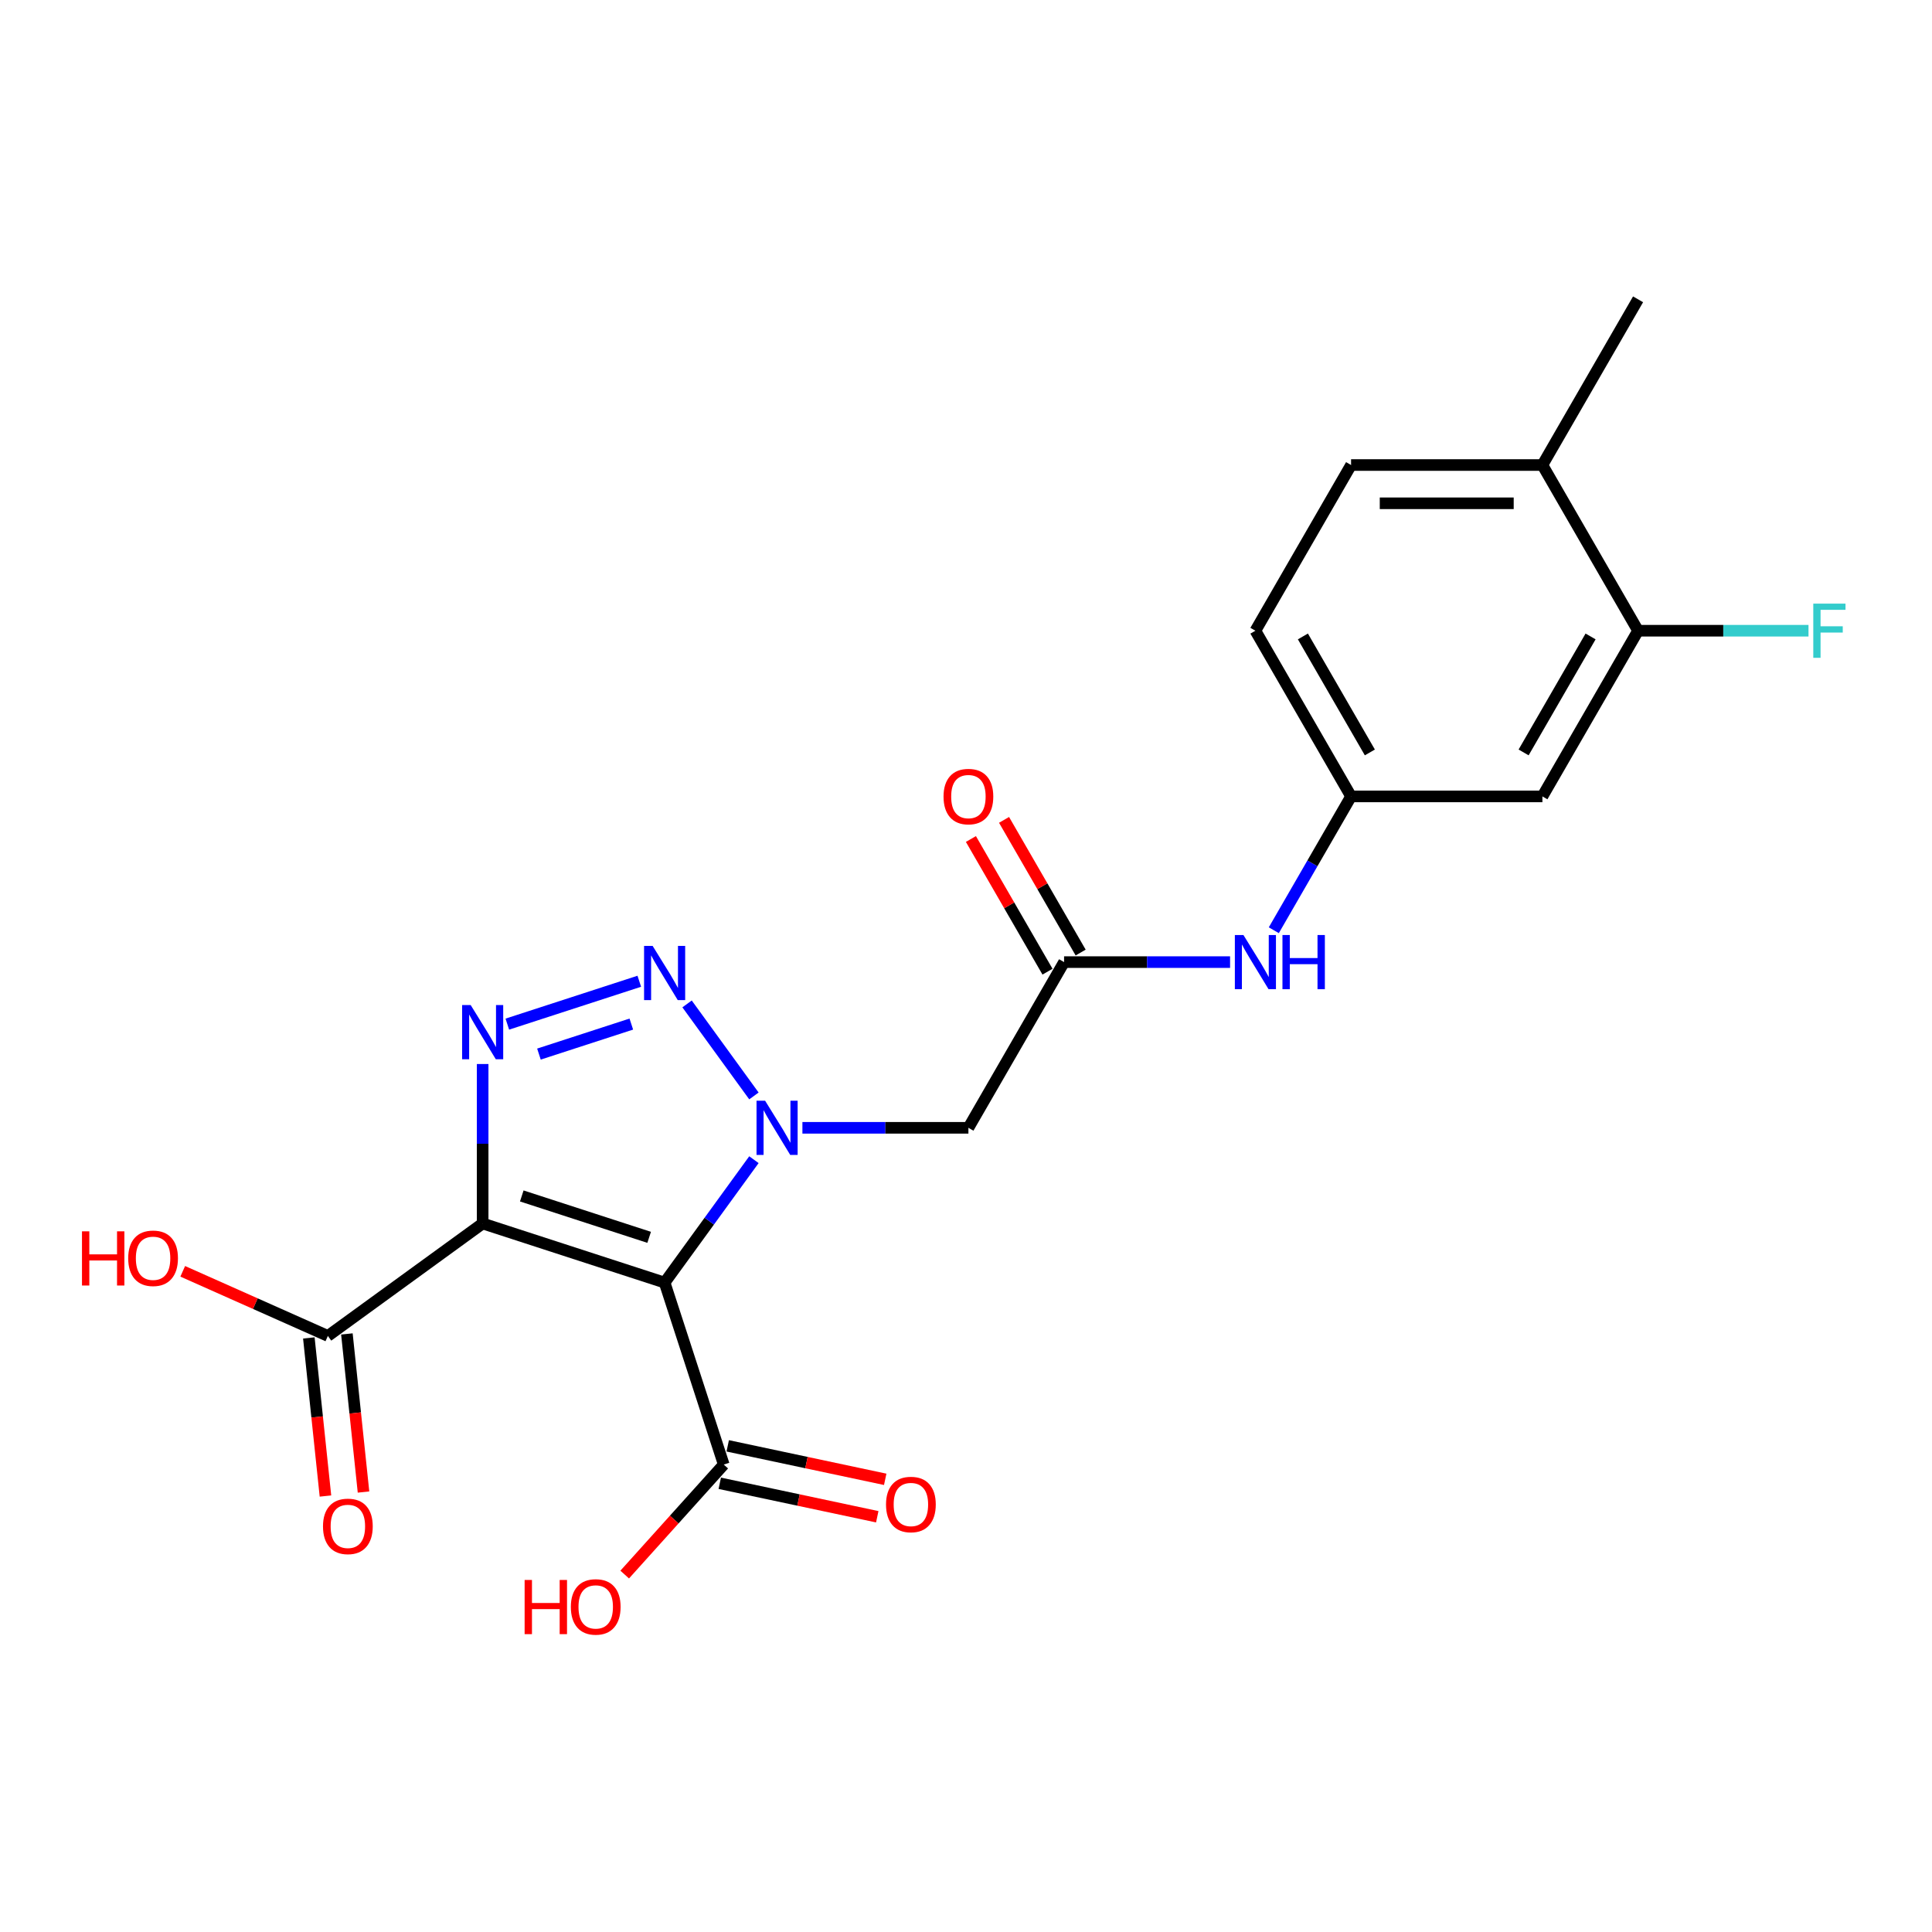<?xml version='1.0' encoding='iso-8859-1'?>
<svg version='1.1' baseProfile='full'
              xmlns='http://www.w3.org/2000/svg'
                      xmlns:rdkit='http://www.rdkit.org/xml'
                      xmlns:xlink='http://www.w3.org/1999/xlink'
                  xml:space='preserve'
width='1000px' height='1000px' viewBox='0 0 1000 1000'>
<!-- END OF HEADER -->
<rect style='opacity:1.0;fill:#FFFFFF;stroke:none' width='1000' height='1000' x='0' y='0'> </rect>
<path class='bond-0' d='M 344.007,663.871 L 367.118,632.061' style='fill:none;fill-rule:evenodd;stroke:#000000;stroke-width:6px;stroke-linecap:butt;stroke-linejoin:miter;stroke-opacity:1' />
<path class='bond-0' d='M 367.118,632.061 L 390.229,600.251' style='fill:none;fill-rule:evenodd;stroke:#0000FF;stroke-width:6px;stroke-linecap:butt;stroke-linejoin:miter;stroke-opacity:1' />
<path class='bond-1' d='M 344.007,663.871 L 249.822,633.269' style='fill:none;fill-rule:evenodd;stroke:#000000;stroke-width:6px;stroke-linecap:butt;stroke-linejoin:miter;stroke-opacity:1' />
<path class='bond-1' d='M 336,640.444 L 270.07,619.022' style='fill:none;fill-rule:evenodd;stroke:#000000;stroke-width:6px;stroke-linecap:butt;stroke-linejoin:miter;stroke-opacity:1' />
<path class='bond-5' d='M 344.007,663.871 L 374.609,758.056' style='fill:none;fill-rule:evenodd;stroke:#000000;stroke-width:6px;stroke-linecap:butt;stroke-linejoin:miter;stroke-opacity:1' />
<path class='bond-2' d='M 390.229,567.254 L 355.623,519.623' style='fill:none;fill-rule:evenodd;stroke:#0000FF;stroke-width:6px;stroke-linecap:butt;stroke-linejoin:miter;stroke-opacity:1' />
<path class='bond-4' d='M 415.328,583.753 L 458.288,583.753' style='fill:none;fill-rule:evenodd;stroke:#0000FF;stroke-width:6px;stroke-linecap:butt;stroke-linejoin:miter;stroke-opacity:1' />
<path class='bond-4' d='M 458.288,583.753 L 501.248,583.753' style='fill:none;fill-rule:evenodd;stroke:#000000;stroke-width:6px;stroke-linecap:butt;stroke-linejoin:miter;stroke-opacity:1' />
<path class='bond-3' d='M 249.822,633.269 L 249.822,592.002' style='fill:none;fill-rule:evenodd;stroke:#000000;stroke-width:6px;stroke-linecap:butt;stroke-linejoin:miter;stroke-opacity:1' />
<path class='bond-3' d='M 249.822,592.002 L 249.822,550.735' style='fill:none;fill-rule:evenodd;stroke:#0000FF;stroke-width:6px;stroke-linecap:butt;stroke-linejoin:miter;stroke-opacity:1' />
<path class='bond-6' d='M 249.822,633.269 L 169.703,691.478' style='fill:none;fill-rule:evenodd;stroke:#000000;stroke-width:6px;stroke-linecap:butt;stroke-linejoin:miter;stroke-opacity:1' />
<path class='bond-22' d='M 330.895,507.894 L 262.589,530.088' style='fill:none;fill-rule:evenodd;stroke:#0000FF;stroke-width:6px;stroke-linecap:butt;stroke-linejoin:miter;stroke-opacity:1' />
<path class='bond-22' d='M 326.77,530.061 L 278.955,545.596' style='fill:none;fill-rule:evenodd;stroke:#0000FF;stroke-width:6px;stroke-linecap:butt;stroke-linejoin:miter;stroke-opacity:1' />
<path class='bond-7' d='M 501.248,583.753 L 550.764,497.988' style='fill:none;fill-rule:evenodd;stroke:#000000;stroke-width:6px;stroke-linecap:butt;stroke-linejoin:miter;stroke-opacity:1' />
<path class='bond-14' d='M 372.55,767.743 L 413.309,776.406' style='fill:none;fill-rule:evenodd;stroke:#000000;stroke-width:6px;stroke-linecap:butt;stroke-linejoin:miter;stroke-opacity:1' />
<path class='bond-14' d='M 413.309,776.406 L 454.068,785.07' style='fill:none;fill-rule:evenodd;stroke:#FF0000;stroke-width:6px;stroke-linecap:butt;stroke-linejoin:miter;stroke-opacity:1' />
<path class='bond-14' d='M 376.668,748.369 L 417.427,757.033' style='fill:none;fill-rule:evenodd;stroke:#000000;stroke-width:6px;stroke-linecap:butt;stroke-linejoin:miter;stroke-opacity:1' />
<path class='bond-14' d='M 417.427,757.033 L 458.186,765.696' style='fill:none;fill-rule:evenodd;stroke:#FF0000;stroke-width:6px;stroke-linecap:butt;stroke-linejoin:miter;stroke-opacity:1' />
<path class='bond-19' d='M 374.609,758.056 L 348.976,786.525' style='fill:none;fill-rule:evenodd;stroke:#000000;stroke-width:6px;stroke-linecap:butt;stroke-linejoin:miter;stroke-opacity:1' />
<path class='bond-19' d='M 348.976,786.525 L 323.342,814.994' style='fill:none;fill-rule:evenodd;stroke:#FF0000;stroke-width:6px;stroke-linecap:butt;stroke-linejoin:miter;stroke-opacity:1' />
<path class='bond-13' d='M 159.854,692.513 L 164.155,733.429' style='fill:none;fill-rule:evenodd;stroke:#000000;stroke-width:6px;stroke-linecap:butt;stroke-linejoin:miter;stroke-opacity:1' />
<path class='bond-13' d='M 164.155,733.429 L 168.455,774.345' style='fill:none;fill-rule:evenodd;stroke:#FF0000;stroke-width:6px;stroke-linecap:butt;stroke-linejoin:miter;stroke-opacity:1' />
<path class='bond-13' d='M 179.552,690.443 L 183.853,731.359' style='fill:none;fill-rule:evenodd;stroke:#000000;stroke-width:6px;stroke-linecap:butt;stroke-linejoin:miter;stroke-opacity:1' />
<path class='bond-13' d='M 183.853,731.359 L 188.153,772.275' style='fill:none;fill-rule:evenodd;stroke:#FF0000;stroke-width:6px;stroke-linecap:butt;stroke-linejoin:miter;stroke-opacity:1' />
<path class='bond-18' d='M 169.703,691.478 L 132.143,674.755' style='fill:none;fill-rule:evenodd;stroke:#000000;stroke-width:6px;stroke-linecap:butt;stroke-linejoin:miter;stroke-opacity:1' />
<path class='bond-18' d='M 132.143,674.755 L 94.583,658.032' style='fill:none;fill-rule:evenodd;stroke:#FF0000;stroke-width:6px;stroke-linecap:butt;stroke-linejoin:miter;stroke-opacity:1' />
<path class='bond-10' d='M 550.764,497.988 L 593.724,497.988' style='fill:none;fill-rule:evenodd;stroke:#000000;stroke-width:6px;stroke-linecap:butt;stroke-linejoin:miter;stroke-opacity:1' />
<path class='bond-10' d='M 593.724,497.988 L 636.684,497.988' style='fill:none;fill-rule:evenodd;stroke:#0000FF;stroke-width:6px;stroke-linecap:butt;stroke-linejoin:miter;stroke-opacity:1' />
<path class='bond-15' d='M 559.341,493.037 L 539.517,458.701' style='fill:none;fill-rule:evenodd;stroke:#000000;stroke-width:6px;stroke-linecap:butt;stroke-linejoin:miter;stroke-opacity:1' />
<path class='bond-15' d='M 539.517,458.701 L 519.693,424.366' style='fill:none;fill-rule:evenodd;stroke:#FF0000;stroke-width:6px;stroke-linecap:butt;stroke-linejoin:miter;stroke-opacity:1' />
<path class='bond-15' d='M 542.188,502.94 L 522.364,468.604' style='fill:none;fill-rule:evenodd;stroke:#000000;stroke-width:6px;stroke-linecap:butt;stroke-linejoin:miter;stroke-opacity:1' />
<path class='bond-15' d='M 522.364,468.604 L 502.54,434.269' style='fill:none;fill-rule:evenodd;stroke:#FF0000;stroke-width:6px;stroke-linecap:butt;stroke-linejoin:miter;stroke-opacity:1' />
<path class='bond-8' d='M 847.86,326.46 L 798.344,412.224' style='fill:none;fill-rule:evenodd;stroke:#000000;stroke-width:6px;stroke-linecap:butt;stroke-linejoin:miter;stroke-opacity:1' />
<path class='bond-8' d='M 823.28,329.422 L 788.618,389.457' style='fill:none;fill-rule:evenodd;stroke:#000000;stroke-width:6px;stroke-linecap:butt;stroke-linejoin:miter;stroke-opacity:1' />
<path class='bond-17' d='M 847.86,326.46 L 891.969,326.46' style='fill:none;fill-rule:evenodd;stroke:#000000;stroke-width:6px;stroke-linecap:butt;stroke-linejoin:miter;stroke-opacity:1' />
<path class='bond-17' d='M 891.969,326.46 L 936.077,326.46' style='fill:none;fill-rule:evenodd;stroke:#33CCCC;stroke-width:6px;stroke-linecap:butt;stroke-linejoin:miter;stroke-opacity:1' />
<path class='bond-23' d='M 847.86,326.46 L 798.344,240.696' style='fill:none;fill-rule:evenodd;stroke:#000000;stroke-width:6px;stroke-linecap:butt;stroke-linejoin:miter;stroke-opacity:1' />
<path class='bond-9' d='M 798.344,412.224 L 699.312,412.224' style='fill:none;fill-rule:evenodd;stroke:#000000;stroke-width:6px;stroke-linecap:butt;stroke-linejoin:miter;stroke-opacity:1' />
<path class='bond-11' d='M 659.322,481.49 L 679.317,446.857' style='fill:none;fill-rule:evenodd;stroke:#0000FF;stroke-width:6px;stroke-linecap:butt;stroke-linejoin:miter;stroke-opacity:1' />
<path class='bond-11' d='M 679.317,446.857 L 699.312,412.224' style='fill:none;fill-rule:evenodd;stroke:#000000;stroke-width:6px;stroke-linecap:butt;stroke-linejoin:miter;stroke-opacity:1' />
<path class='bond-20' d='M 699.312,412.224 L 649.796,326.46' style='fill:none;fill-rule:evenodd;stroke:#000000;stroke-width:6px;stroke-linecap:butt;stroke-linejoin:miter;stroke-opacity:1' />
<path class='bond-20' d='M 709.037,389.457 L 674.376,329.422' style='fill:none;fill-rule:evenodd;stroke:#000000;stroke-width:6px;stroke-linecap:butt;stroke-linejoin:miter;stroke-opacity:1' />
<path class='bond-12' d='M 798.344,240.696 L 699.312,240.696' style='fill:none;fill-rule:evenodd;stroke:#000000;stroke-width:6px;stroke-linecap:butt;stroke-linejoin:miter;stroke-opacity:1' />
<path class='bond-12' d='M 783.489,260.503 L 714.167,260.503' style='fill:none;fill-rule:evenodd;stroke:#000000;stroke-width:6px;stroke-linecap:butt;stroke-linejoin:miter;stroke-opacity:1' />
<path class='bond-21' d='M 798.344,240.696 L 847.86,154.932' style='fill:none;fill-rule:evenodd;stroke:#000000;stroke-width:6px;stroke-linecap:butt;stroke-linejoin:miter;stroke-opacity:1' />
<path class='bond-16' d='M 699.312,240.696 L 649.796,326.46' style='fill:none;fill-rule:evenodd;stroke:#000000;stroke-width:6px;stroke-linecap:butt;stroke-linejoin:miter;stroke-opacity:1' />
<path  class='atom-1' d='M 396.017 569.73
L 405.207 584.584
Q 406.118 586.05, 407.584 588.704
Q 409.049 591.358, 409.129 591.517
L 409.129 569.73
L 412.852 569.73
L 412.852 597.776
L 409.01 597.776
L 399.146 581.534
Q 397.998 579.633, 396.77 577.454
Q 395.581 575.275, 395.225 574.602
L 395.225 597.776
L 391.58 597.776
L 391.58 569.73
L 396.017 569.73
' fill='#0000FF'/>
<path  class='atom-3' d='M 337.807 489.611
L 346.998 504.466
Q 347.909 505.932, 349.374 508.586
Q 350.84 511.24, 350.919 511.398
L 350.919 489.611
L 354.643 489.611
L 354.643 517.657
L 350.8 517.657
L 340.937 501.416
Q 339.788 499.514, 338.56 497.336
Q 337.372 495.157, 337.015 494.484
L 337.015 517.657
L 333.371 517.657
L 333.371 489.611
L 337.807 489.611
' fill='#0000FF'/>
<path  class='atom-4' d='M 243.623 520.214
L 252.813 535.069
Q 253.724 536.534, 255.189 539.188
Q 256.655 541.842, 256.734 542.001
L 256.734 520.214
L 260.458 520.214
L 260.458 548.26
L 256.615 548.26
L 246.752 532.018
Q 245.603 530.117, 244.375 527.938
Q 243.187 525.76, 242.83 525.086
L 242.83 548.26
L 239.186 548.26
L 239.186 520.214
L 243.623 520.214
' fill='#0000FF'/>
<path  class='atom-11' d='M 643.597 483.966
L 652.787 498.82
Q 653.698 500.286, 655.164 502.94
Q 656.629 505.594, 656.708 505.753
L 656.708 483.966
L 660.432 483.966
L 660.432 512.011
L 656.59 512.011
L 646.726 495.77
Q 645.577 493.869, 644.349 491.69
Q 643.161 489.511, 642.804 488.838
L 642.804 512.011
L 639.16 512.011
L 639.16 483.966
L 643.597 483.966
' fill='#0000FF'/>
<path  class='atom-11' d='M 663.799 483.966
L 667.602 483.966
L 667.602 495.889
L 681.942 495.889
L 681.942 483.966
L 685.745 483.966
L 685.745 512.011
L 681.942 512.011
L 681.942 499.058
L 667.602 499.058
L 667.602 512.011
L 663.799 512.011
L 663.799 483.966
' fill='#0000FF'/>
<path  class='atom-14' d='M 167.181 790.047
Q 167.181 783.312, 170.508 779.549
Q 173.836 775.786, 180.055 775.786
Q 186.274 775.786, 189.602 779.549
Q 192.929 783.312, 192.929 790.047
Q 192.929 796.86, 189.562 800.742
Q 186.195 804.584, 180.055 804.584
Q 173.875 804.584, 170.508 800.742
Q 167.181 796.9, 167.181 790.047
M 180.055 801.415
Q 184.333 801.415, 186.631 798.563
Q 188.968 795.672, 188.968 790.047
Q 188.968 784.54, 186.631 781.768
Q 184.333 778.955, 180.055 778.955
Q 175.777 778.955, 173.44 781.728
Q 171.142 784.501, 171.142 790.047
Q 171.142 795.711, 173.44 798.563
Q 175.777 801.415, 180.055 801.415
' fill='#FF0000'/>
<path  class='atom-15' d='M 458.603 778.725
Q 458.603 771.991, 461.93 768.228
Q 465.258 764.465, 471.477 764.465
Q 477.696 764.465, 481.024 768.228
Q 484.351 771.991, 484.351 778.725
Q 484.351 785.538, 480.984 789.421
Q 477.617 793.263, 471.477 793.263
Q 465.298 793.263, 461.93 789.421
Q 458.603 785.578, 458.603 778.725
M 471.477 790.094
Q 475.755 790.094, 478.053 787.242
Q 480.39 784.35, 480.39 778.725
Q 480.39 773.219, 478.053 770.446
Q 475.755 767.634, 471.477 767.634
Q 467.199 767.634, 464.862 770.406
Q 462.564 773.179, 462.564 778.725
Q 462.564 784.39, 464.862 787.242
Q 467.199 790.094, 471.477 790.094
' fill='#FF0000'/>
<path  class='atom-16' d='M 488.374 412.304
Q 488.374 405.569, 491.701 401.806
Q 495.029 398.043, 501.248 398.043
Q 507.467 398.043, 510.795 401.806
Q 514.122 405.569, 514.122 412.304
Q 514.122 419.117, 510.755 422.999
Q 507.388 426.841, 501.248 426.841
Q 495.069 426.841, 491.701 422.999
Q 488.374 419.157, 488.374 412.304
M 501.248 423.672
Q 505.526 423.672, 507.824 420.82
Q 510.161 417.929, 510.161 412.304
Q 510.161 406.797, 507.824 404.025
Q 505.526 401.212, 501.248 401.212
Q 496.97 401.212, 494.633 403.985
Q 492.335 406.758, 492.335 412.304
Q 492.335 417.968, 494.633 420.82
Q 496.97 423.672, 501.248 423.672
' fill='#FF0000'/>
<path  class='atom-18' d='M 938.553 312.437
L 955.23 312.437
L 955.23 315.646
L 942.316 315.646
L 942.316 324.163
L 953.804 324.163
L 953.804 327.411
L 942.316 327.411
L 942.316 340.483
L 938.553 340.483
L 938.553 312.437
' fill='#33CCCC'/>
<path  class='atom-19' d='M 42.433 637.334
L 46.236 637.334
L 46.236 649.257
L 60.576 649.257
L 60.576 637.334
L 64.379 637.334
L 64.379 665.379
L 60.576 665.379
L 60.576 652.426
L 46.236 652.426
L 46.236 665.379
L 42.433 665.379
L 42.433 637.334
' fill='#FF0000'/>
<path  class='atom-19' d='M 66.359 651.277
Q 66.359 644.543, 69.687 640.78
Q 73.014 637.017, 79.233 637.017
Q 85.453 637.017, 88.78 640.78
Q 92.108 644.543, 92.108 651.277
Q 92.108 658.091, 88.74 661.973
Q 85.373 665.815, 79.233 665.815
Q 73.054 665.815, 69.687 661.973
Q 66.359 658.13, 66.359 651.277
M 79.233 662.646
Q 83.511 662.646, 85.809 659.794
Q 88.146 656.902, 88.146 651.277
Q 88.146 645.771, 85.809 642.998
Q 83.511 640.186, 79.233 640.186
Q 74.955 640.186, 72.618 642.959
Q 70.32 645.732, 70.32 651.277
Q 70.32 656.942, 72.618 659.794
Q 74.955 662.646, 79.233 662.646
' fill='#FF0000'/>
<path  class='atom-20' d='M 271.544 817.787
L 275.347 817.787
L 275.347 829.71
L 289.686 829.71
L 289.686 817.787
L 293.489 817.787
L 293.489 845.832
L 289.686 845.832
L 289.686 832.879
L 275.347 832.879
L 275.347 845.832
L 271.544 845.832
L 271.544 817.787
' fill='#FF0000'/>
<path  class='atom-20' d='M 295.47 831.73
Q 295.47 824.996, 298.797 821.233
Q 302.125 817.47, 308.344 817.47
Q 314.563 817.47, 317.891 821.233
Q 321.218 824.996, 321.218 831.73
Q 321.218 838.544, 317.851 842.426
Q 314.484 846.268, 308.344 846.268
Q 302.164 846.268, 298.797 842.426
Q 295.47 838.583, 295.47 831.73
M 308.344 843.099
Q 312.622 843.099, 314.92 840.247
Q 317.257 837.355, 317.257 831.73
Q 317.257 826.224, 314.92 823.451
Q 312.622 820.639, 308.344 820.639
Q 304.066 820.639, 301.729 823.412
Q 299.431 826.184, 299.431 831.73
Q 299.431 837.395, 301.729 840.247
Q 304.066 843.099, 308.344 843.099
' fill='#FF0000'/>
</svg>
